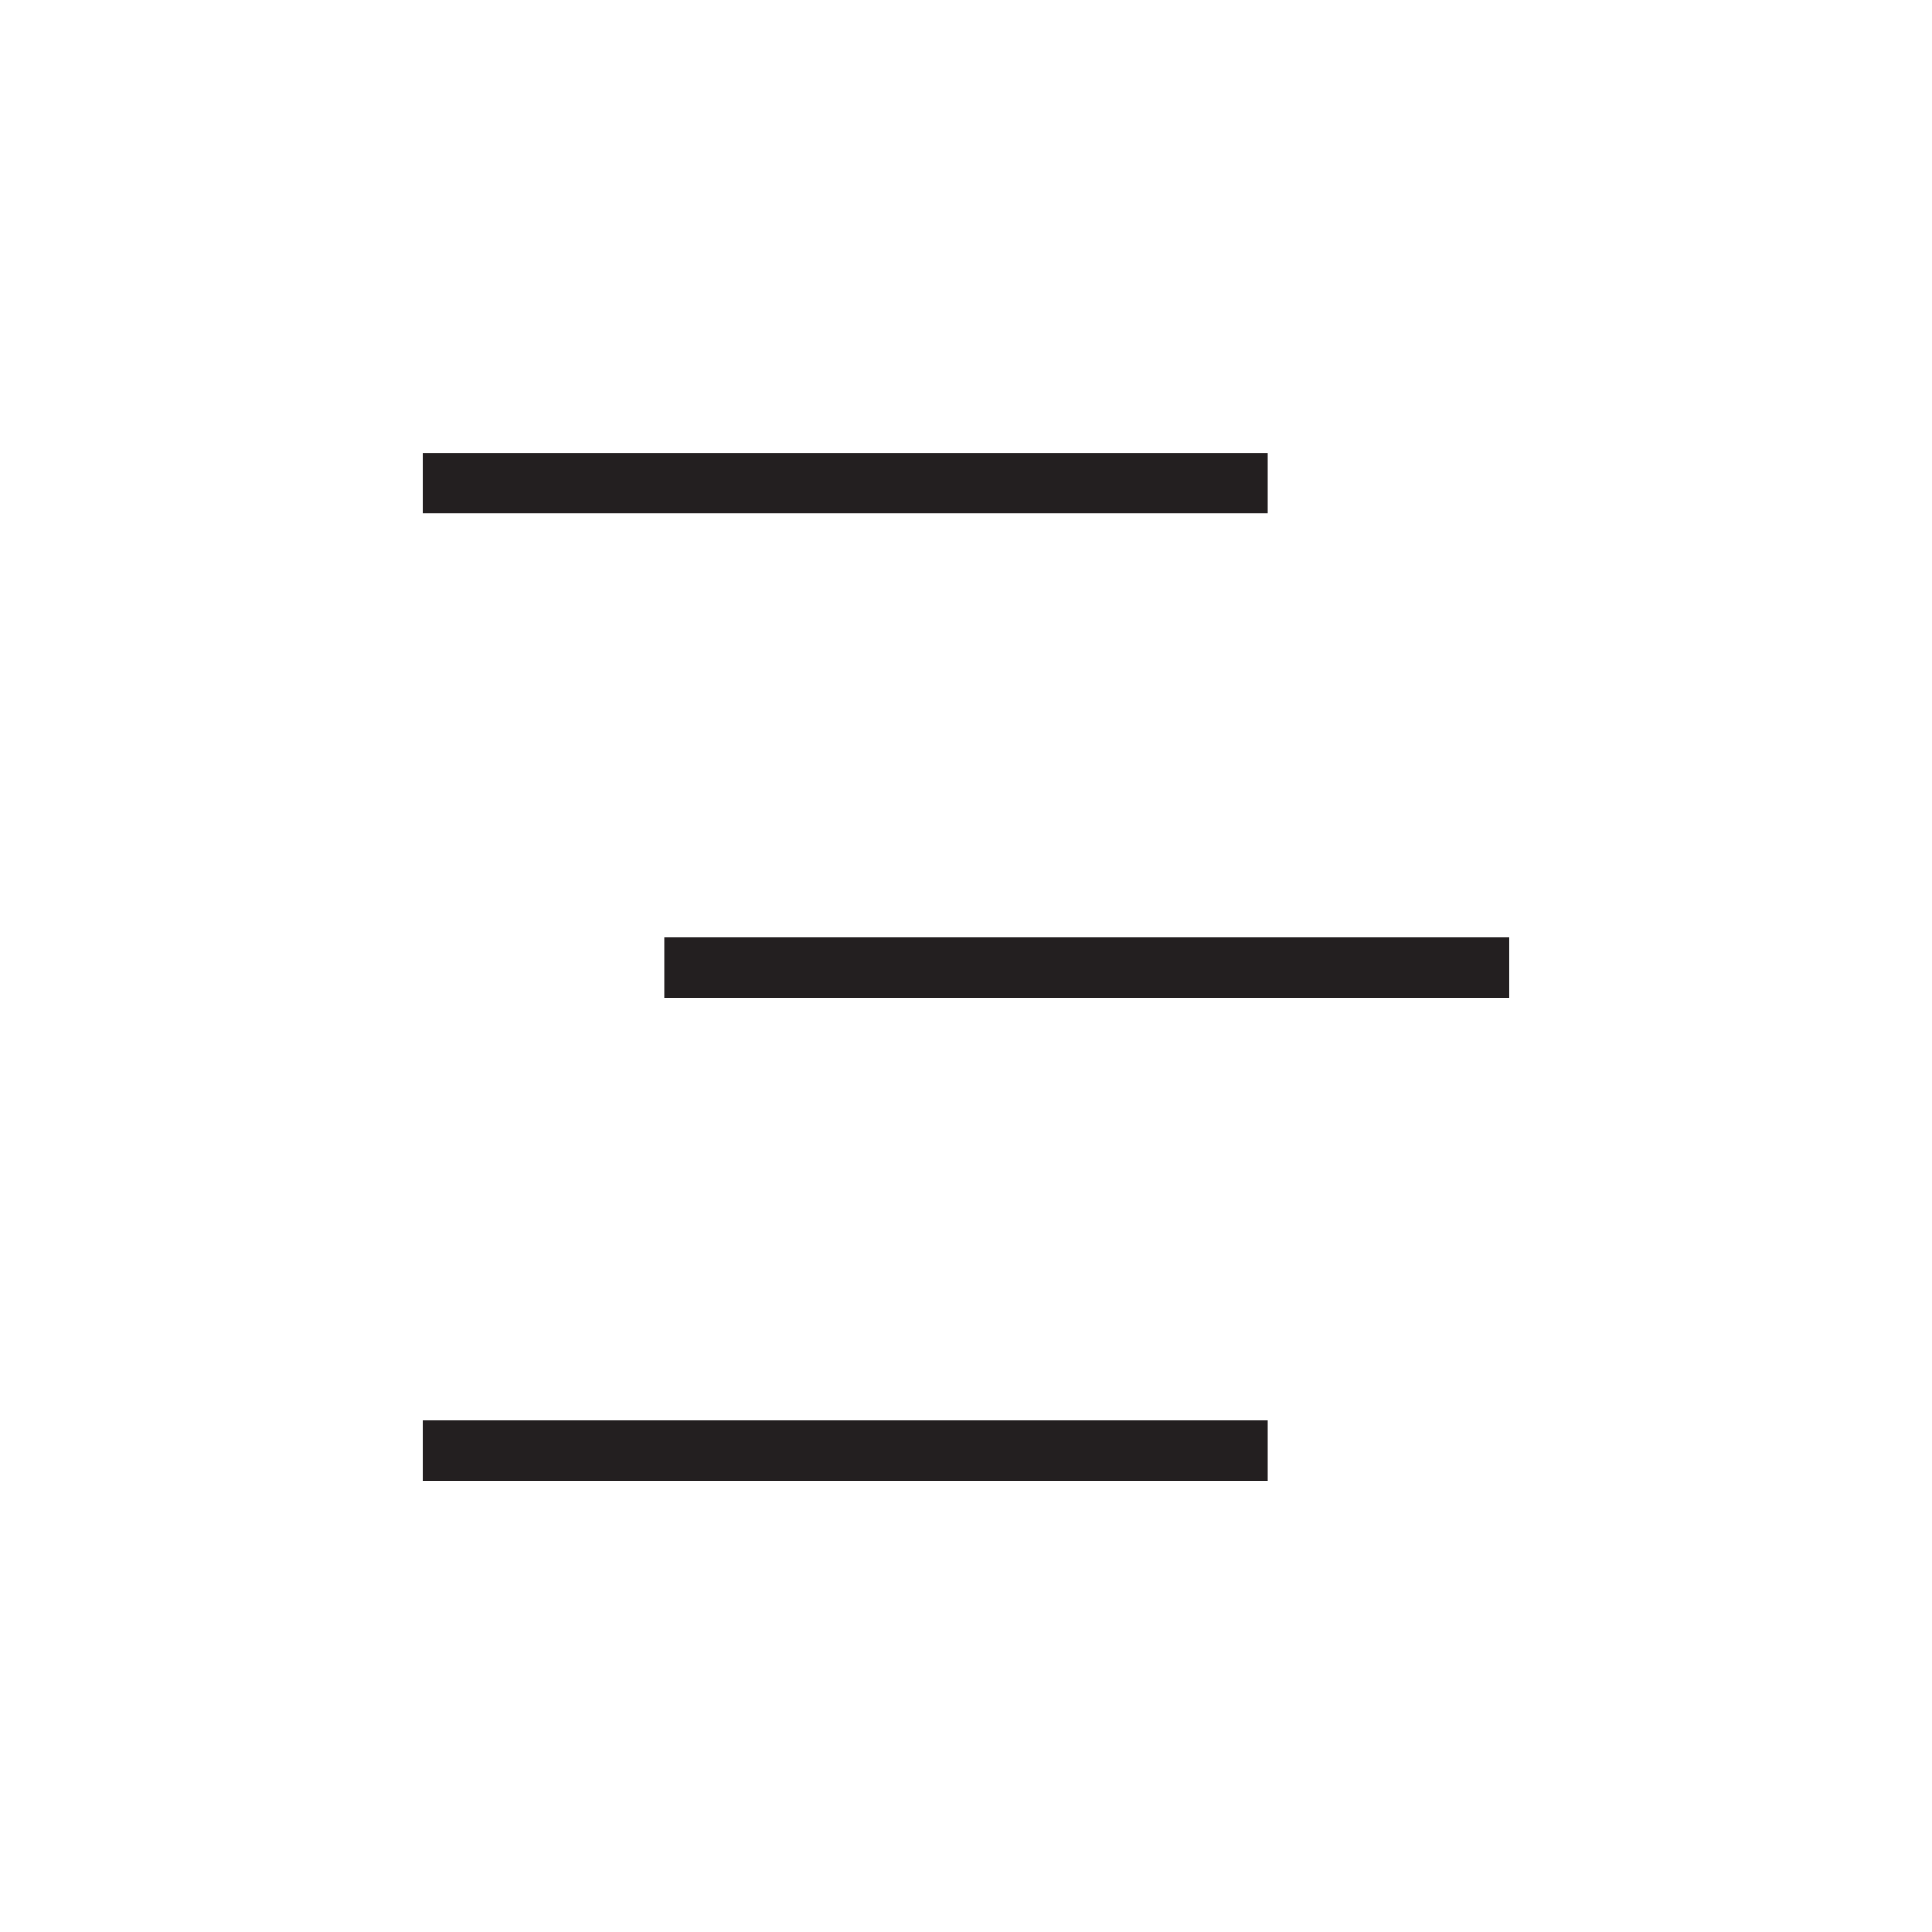  <svg
              width="32"
              height="32"
              viewBox="0 0 32 32"
              fill="none"
              xmlns="http://www.w3.org/2000/svg"
            >
              <path
                d="M7 8.002H21"
                stroke="#231F20"
                strokeWidth="2.5"
                strokeMiterlimit="10"
                strokeLinecap="round"
              />
              <path
                d="M11 16.03H25"
                stroke="#231F20"
                strokeWidth="2.5"
                strokeMiterlimit="10"
                strokeLinecap="round"
              />
              <path
                d="M7 24.03H21"
                stroke="#231F20"
                strokeWidth="2.5"
                strokeMiterlimit="10"
                strokeLinecap="round"
              />
            </svg>